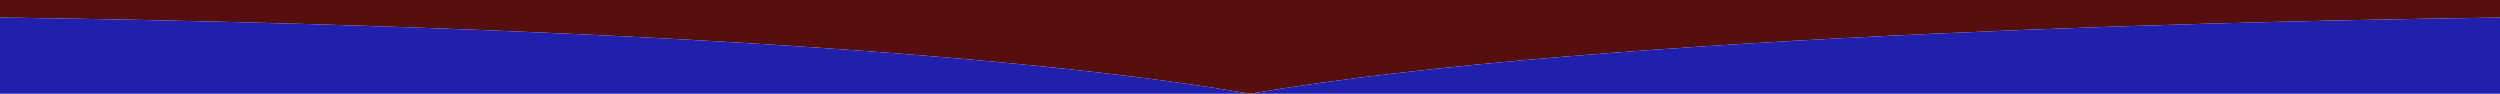 <?xml version="1.0" encoding="utf-8"?>
<!-- Generator: Adobe Illustrator 24.0.2, SVG Export Plug-In . SVG Version: 6.00 Build 0)  -->
<svg version="1.1" id="Layer_1" xmlns="http://www.w3.org/2000/svg" xmlns:xlink="http://www.w3.org/1999/xlink" x="0px" y="0px"
	 viewBox="0 0 960 36" style="enable-background:new 0 0 960 36;" xml:space="preserve">
<style type="text/css">
	.st0{fill:#570E0E;}
	.st1{fill:#2020AC;}
</style>
<path class="st0" d="M973.3,6.6v-17.1H-11.2V6.6C82.3,7.7,344.9,12.7,480,36C616.2,12.6,881.8,7.6,973.3,6.6z"/>
<path class="st1" d="M480,36C344.9,12.7,82.3,7.7-11.2,6.6v42h984.5v-42C881.8,7.6,616.2,12.6,480,36z"/>
</svg>
